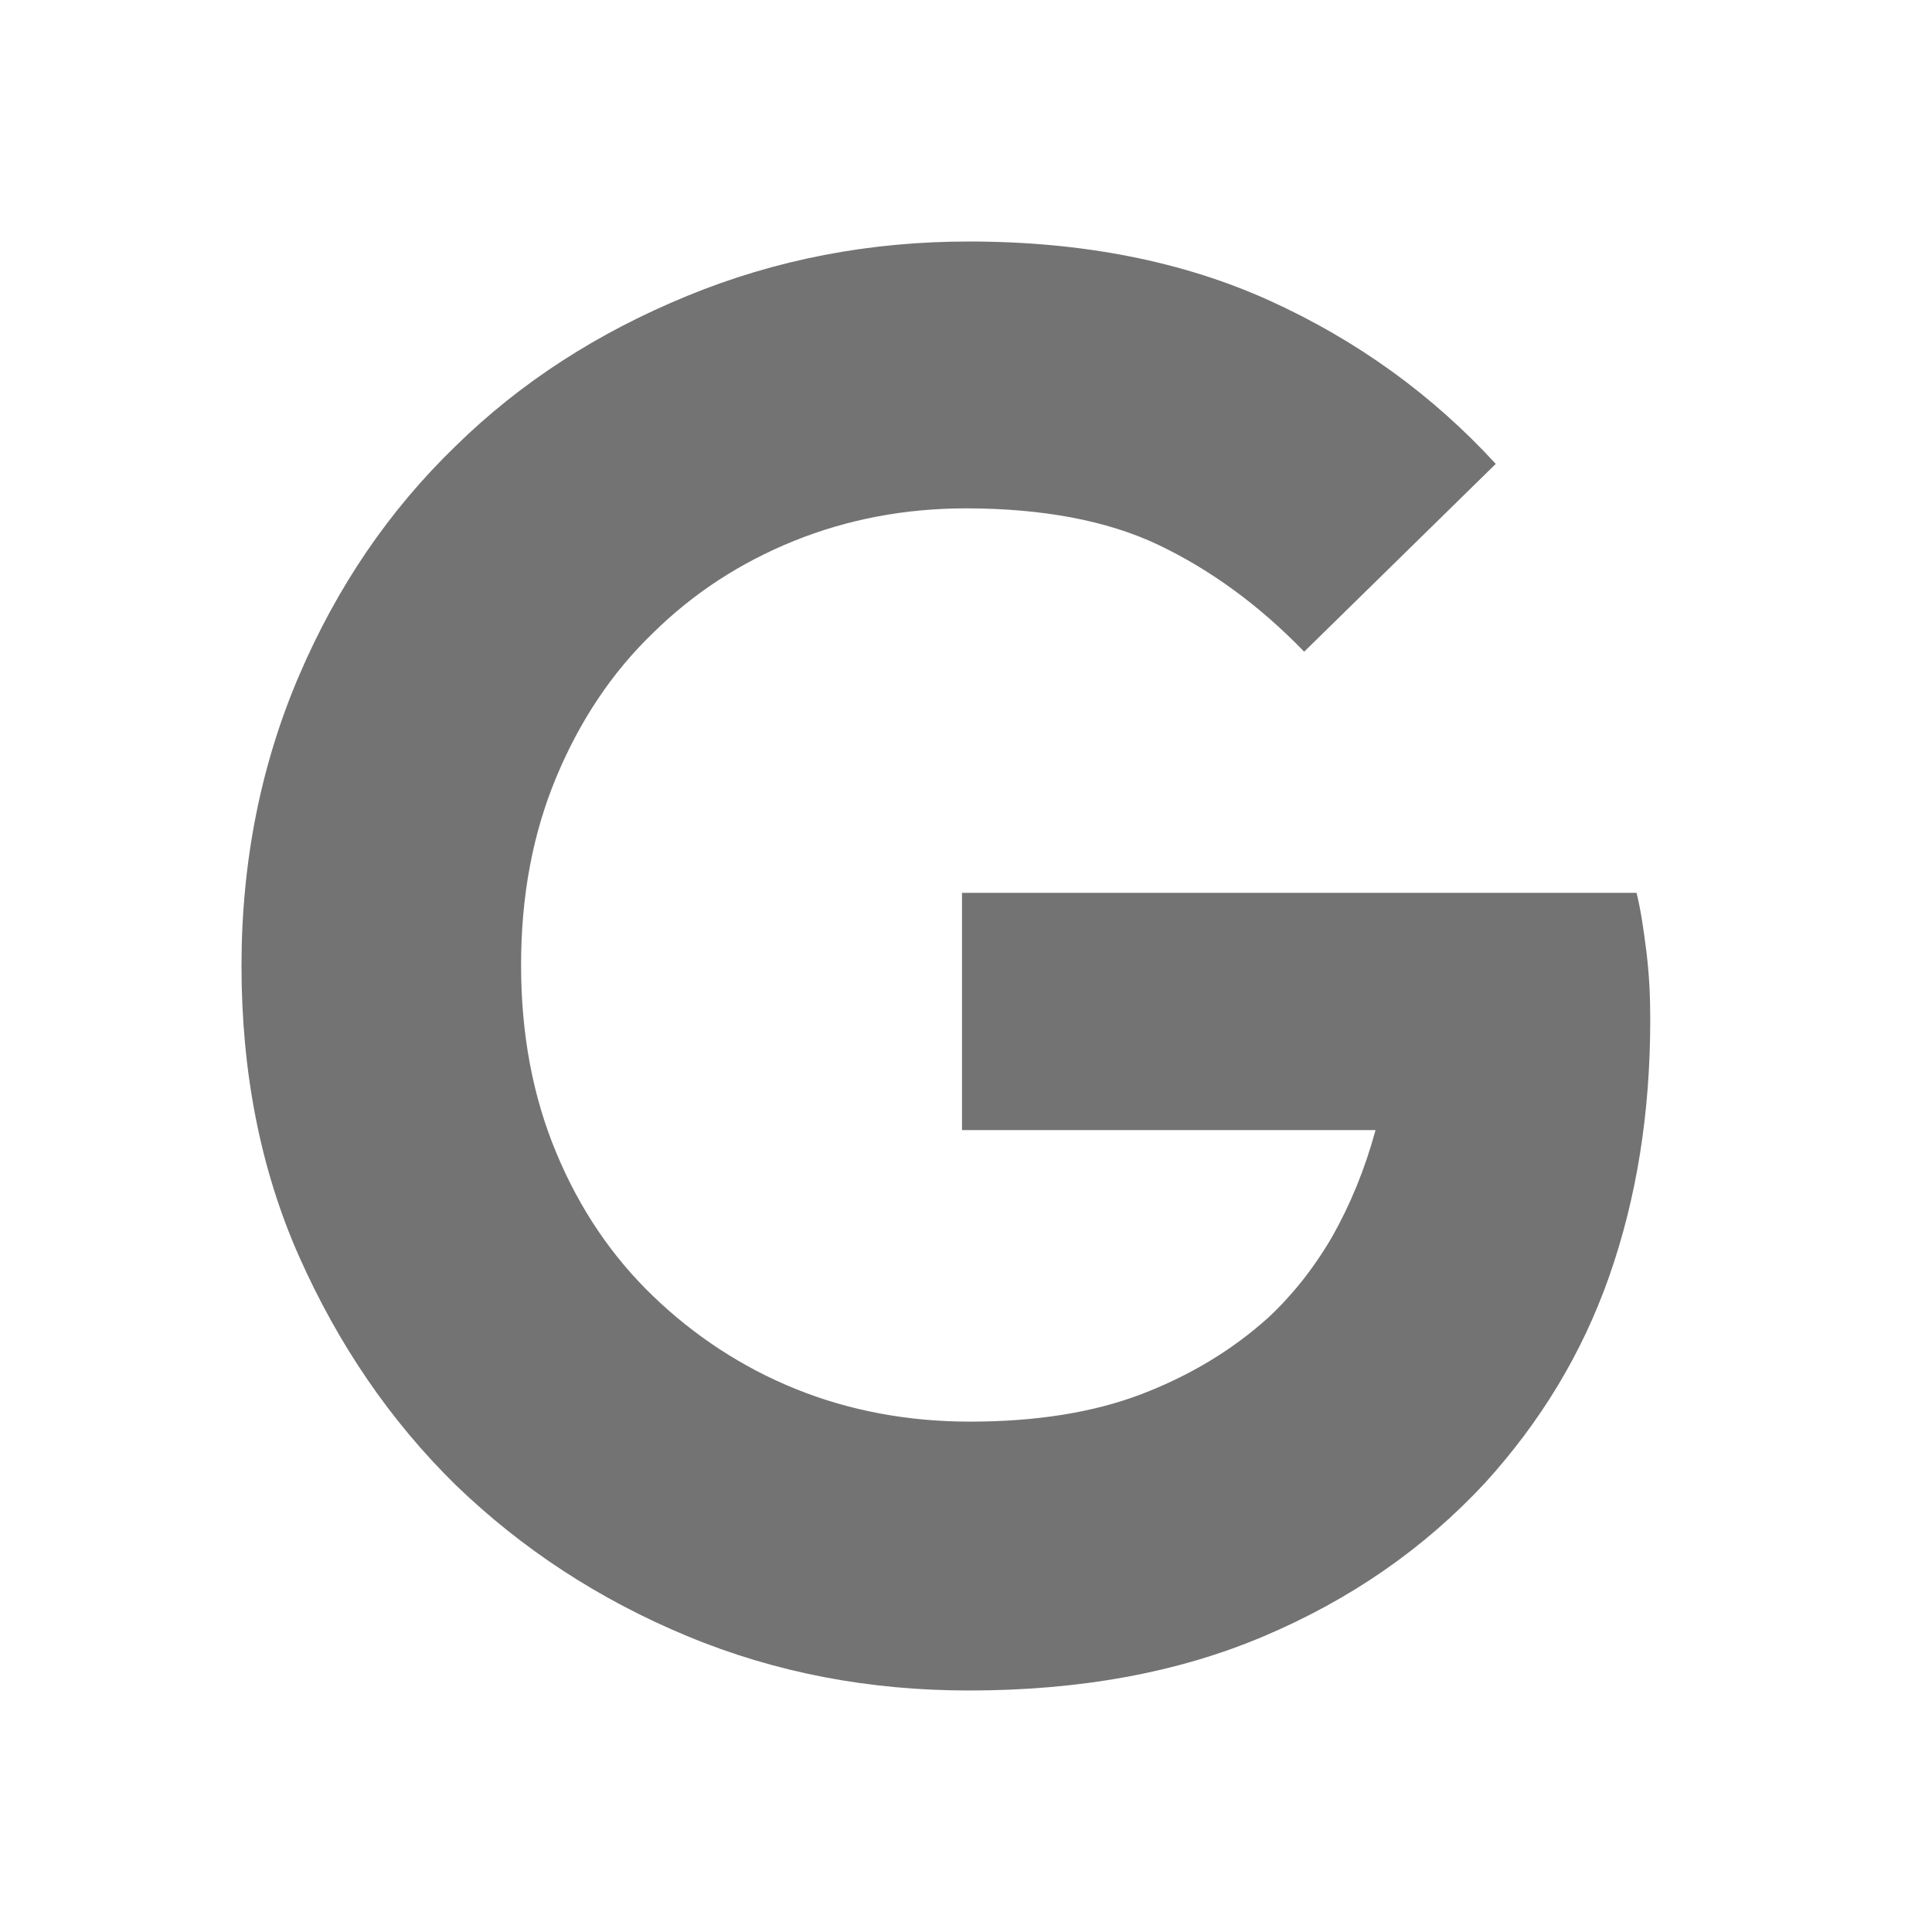 <svg width="48" height="48" viewBox="0 0 48 48" fill="none" xmlns="http://www.w3.org/2000/svg">
<path fill-rule="evenodd" clip-rule="evenodd" d="M32.402 16.191C31.285 15.036 30.07 14.153 28.783 13.539C27.496 12.925 25.868 12.63 23.998 12.63C22.492 12.63 21.059 12.9 19.723 13.44C18.387 13.981 17.221 14.743 16.225 15.725C15.205 16.706 14.403 17.91 13.821 19.309C13.237 20.709 12.946 22.256 12.946 23.975C12.946 25.694 13.237 27.242 13.821 28.641C14.403 30.041 15.205 31.219 16.225 32.201C17.245 33.184 18.436 33.97 19.772 34.51C21.108 35.05 22.565 35.32 24.095 35.32C25.723 35.32 27.155 35.099 28.37 34.633C29.584 34.167 30.629 33.528 31.503 32.742C32.086 32.201 32.62 31.539 33.082 30.753C33.543 29.942 33.908 29.059 34.175 28.077H23.901V22.183H40.66C40.757 22.576 40.83 23.042 40.903 23.632C40.976 24.221 41 24.762 41 25.326C41 27.659 40.66 29.771 39.98 31.711C39.3 33.65 38.256 35.345 36.895 36.843C35.365 38.488 33.544 39.741 31.406 40.649C29.269 41.558 26.816 42 24.071 42C21.593 42 19.262 41.558 17.075 40.649C14.889 39.741 12.971 38.488 11.319 36.892C9.692 35.295 8.404 33.404 7.432 31.219C6.461 29.034 6 26.603 6 24C6 21.397 6.485 18.991 7.432 16.78C8.38 14.57 9.667 12.68 11.319 11.083C12.946 9.486 14.865 8.259 17.075 7.351C19.286 6.442 21.617 6 24.071 6C26.888 6 29.39 6.491 31.552 7.473C33.714 8.456 35.584 9.806 37.162 11.525L32.402 16.191Z" fill="#737373"/>
</svg>

